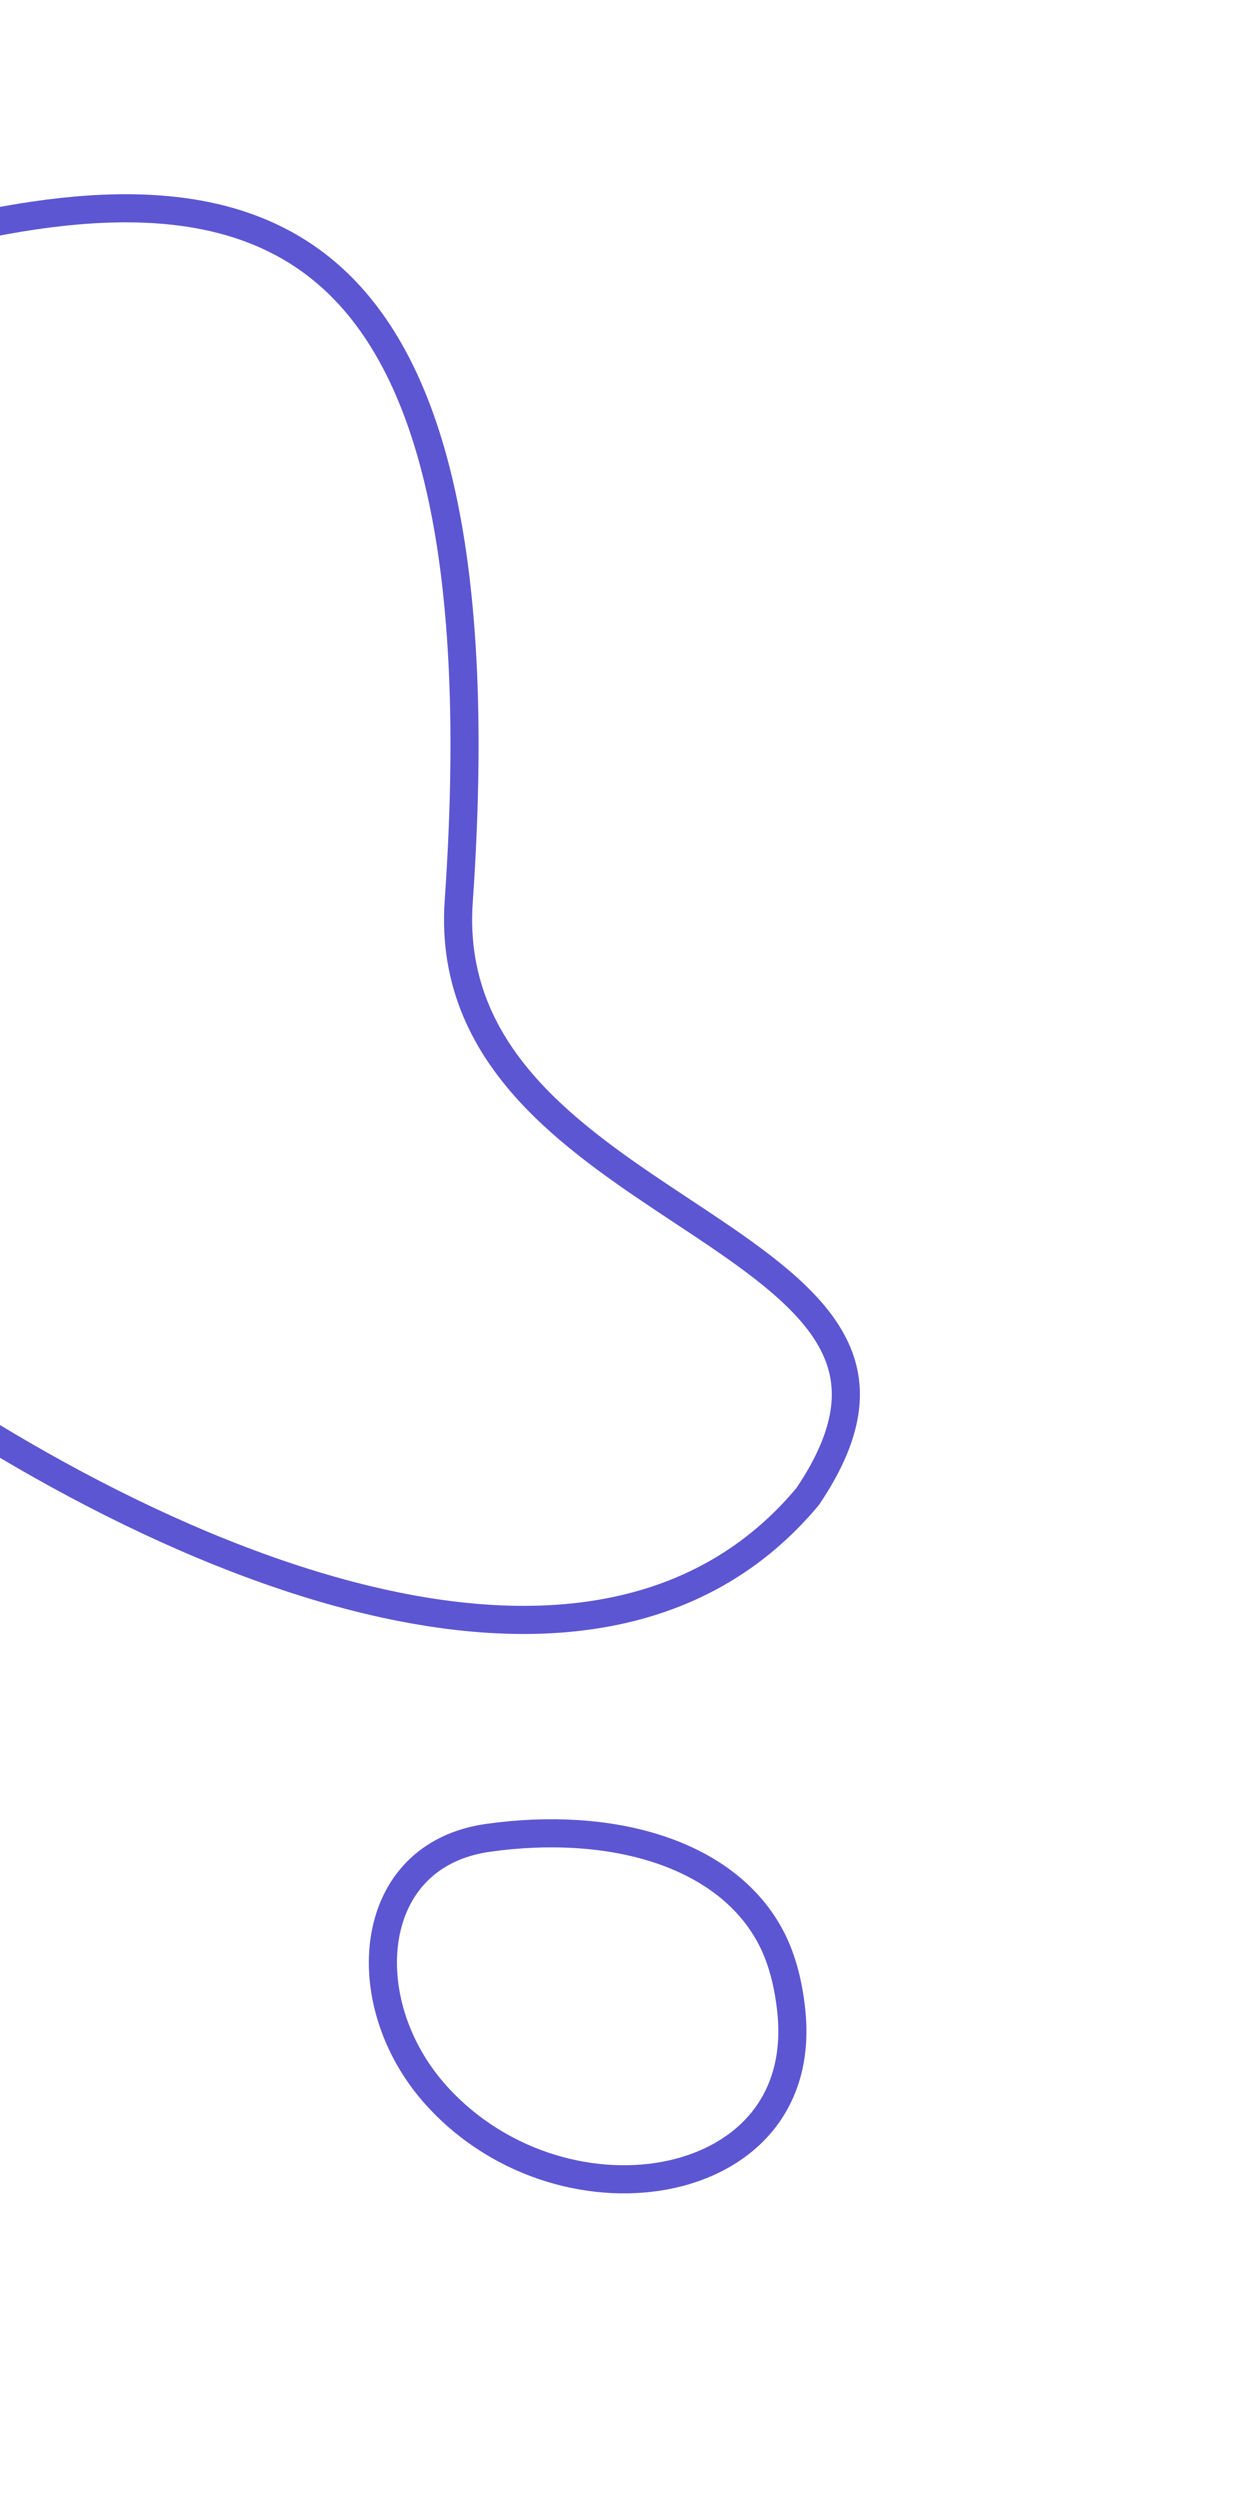 <svg width="395" height="800" viewBox="0 0 395 800" fill="none" xmlns="http://www.w3.org/2000/svg">
<path d="M-75.139 408.398C-27.186 447.773 37.855 488.221 100.342 507.218C162.89 526.234 221.323 523.392 258.497 478.902C265.943 467.91 269.549 458.595 270.495 450.556C271.436 442.555 269.78 435.52 266.189 428.973C258.807 415.514 243.366 404.191 225.012 391.934C222.831 390.477 220.614 389.01 218.373 387.527C202.164 376.803 184.737 365.273 171.239 351.18C155.686 334.942 144.997 314.966 146.838 288.43C154.472 178.381 137.939 119.394 108.19 90.689C78.682 62.217 34.555 62.096 -17.554 74.532C-80.834 89.634 -119.111 152.989 -129.428 223.749C-139.746 294.514 -121.68 370.182 -75.139 408.398Z" stroke="#5C56D3" stroke-width="9"/>
<path d="M139.978 670.857C160.562 693.389 190.923 701.093 215.109 695.682C227.158 692.986 237.462 687.088 244.338 678.403C251.167 669.779 254.89 658.068 253.257 643.136C252.265 634.069 250.074 625.986 246.425 619.292C231.85 592.553 195.177 582.605 156.264 588.066C136.692 590.813 125.968 603.658 123.25 619.664C120.486 635.944 126.061 655.623 139.978 670.857Z" stroke="#5C56D3" stroke-width="9"/>
</svg>

